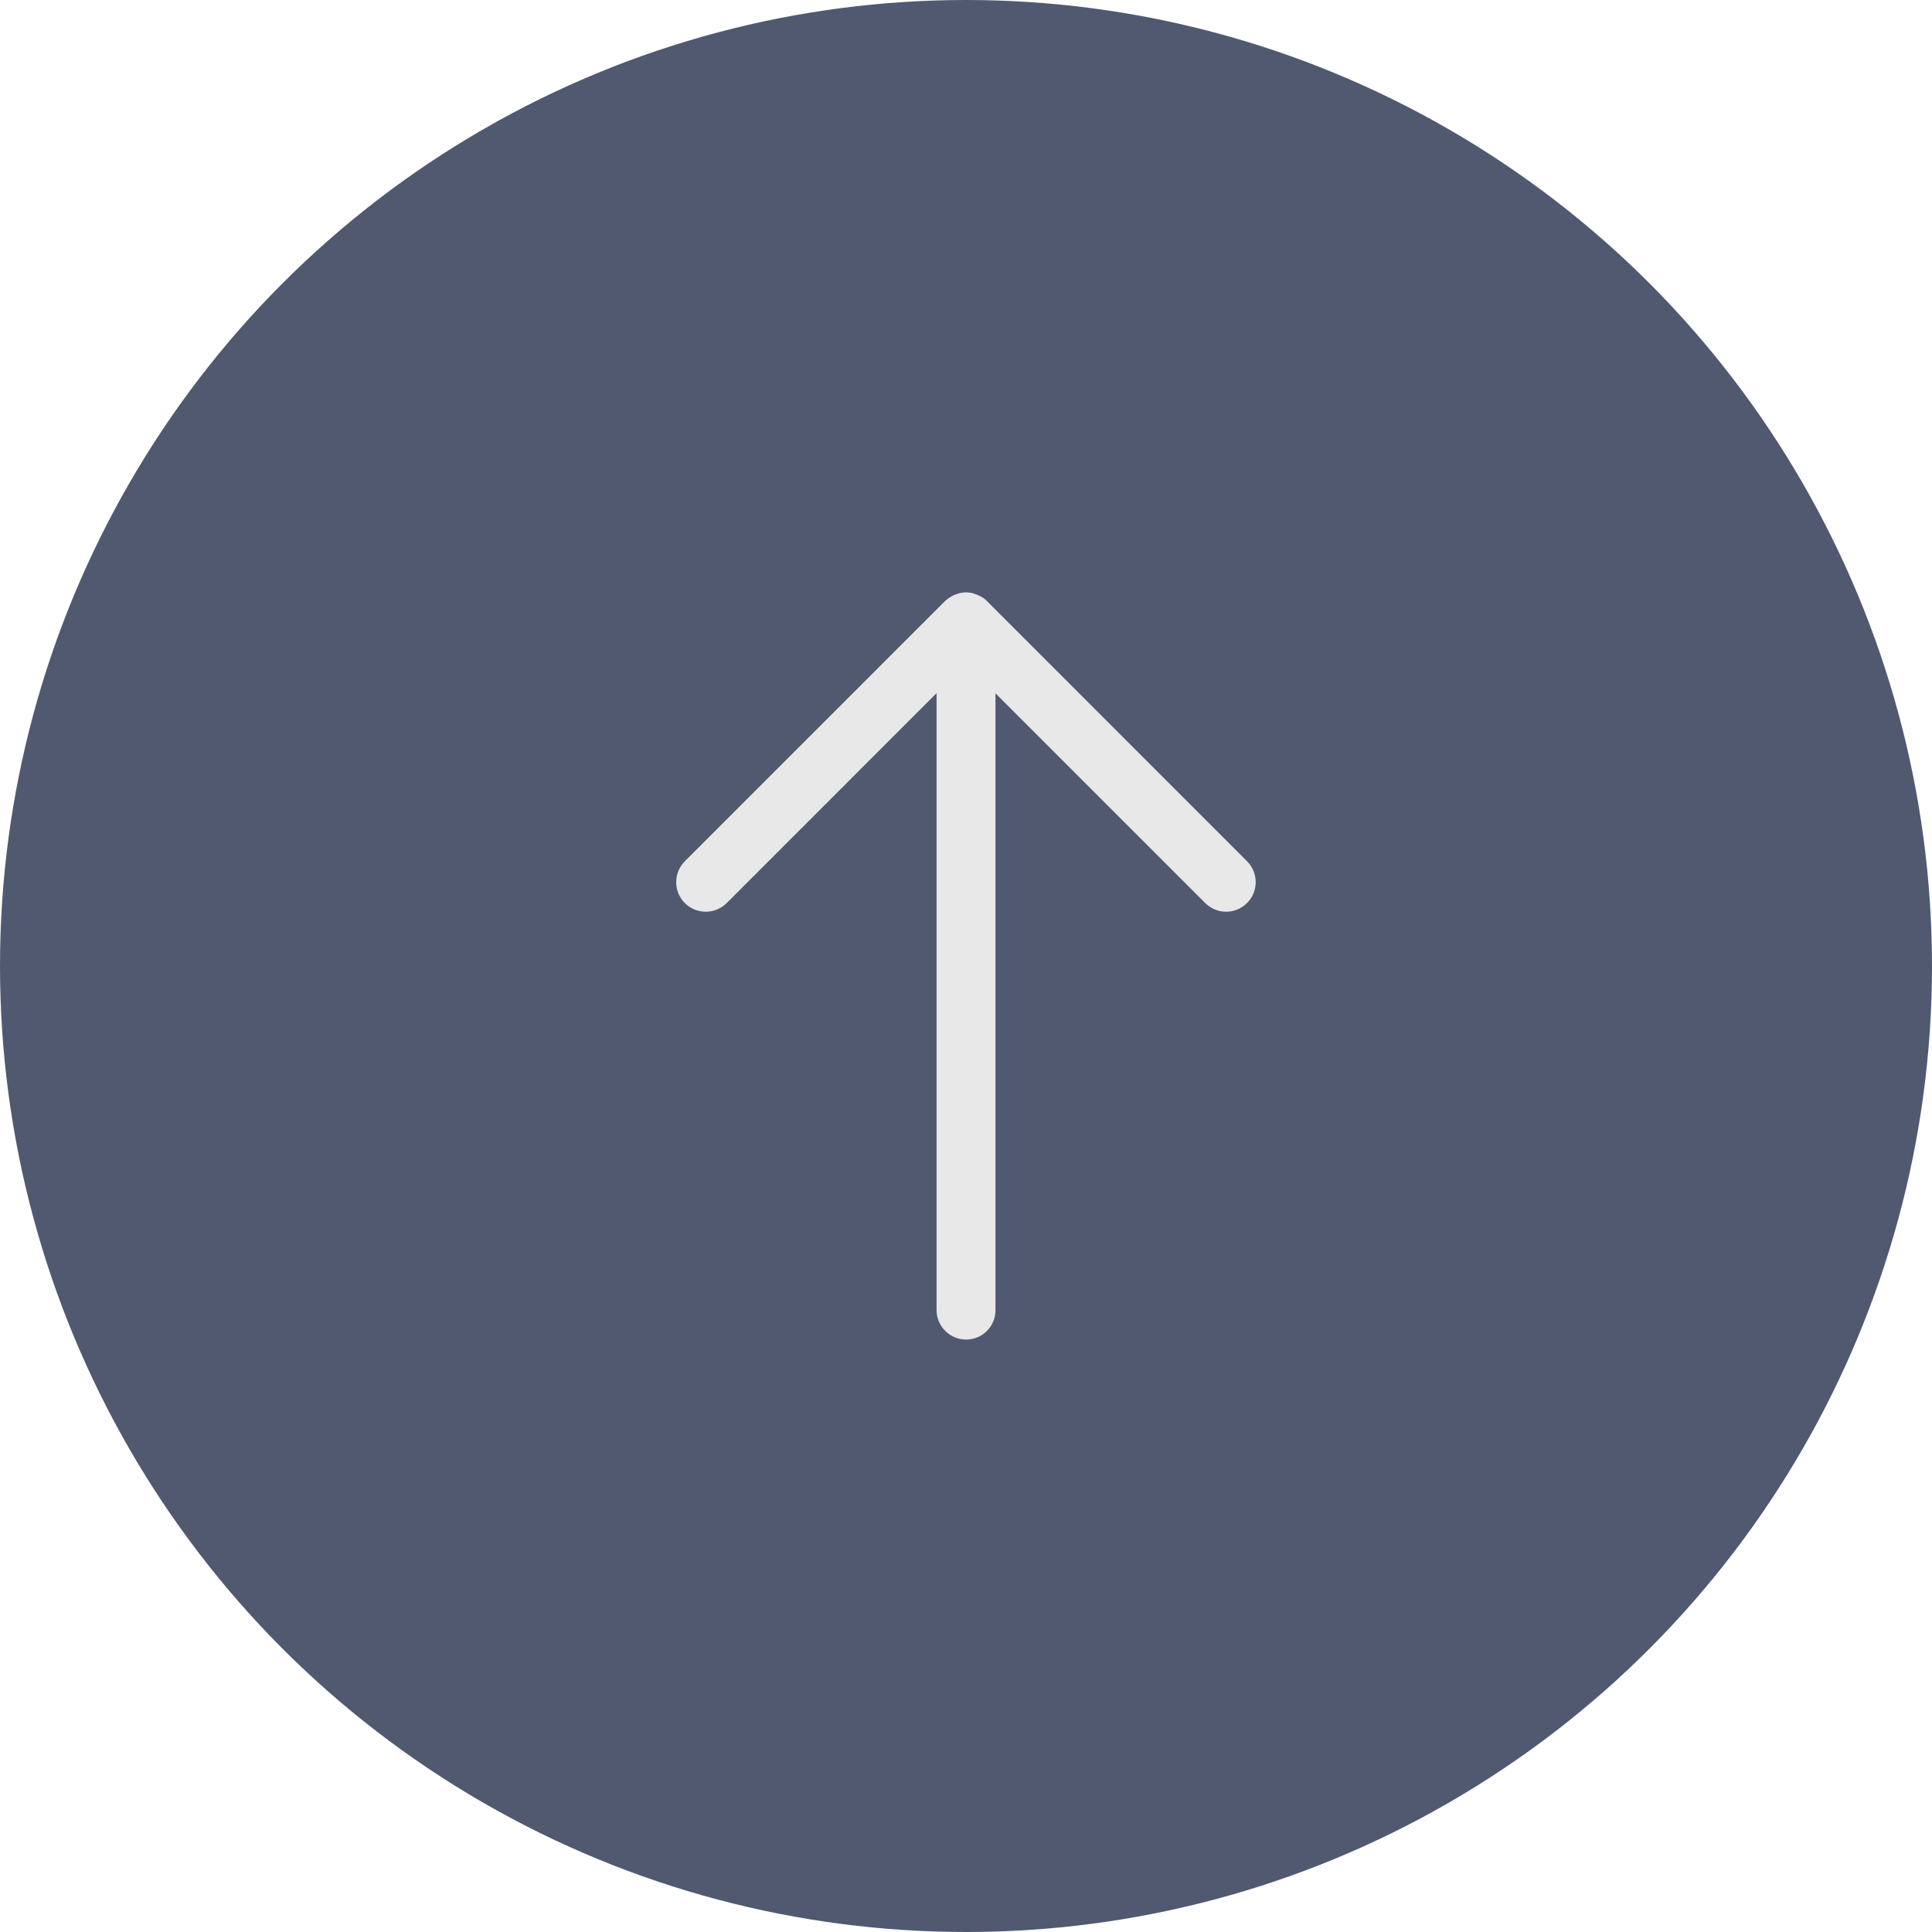 <?xml version="1.0" encoding="utf-8"?>
<!-- Generator: Adobe Illustrator 16.0.0, SVG Export Plug-In . SVG Version: 6.00 Build 0)  -->
<!DOCTYPE svg PUBLIC "-//W3C//DTD SVG 1.1//EN" "http://www.w3.org/Graphics/SVG/1.1/DTD/svg11.dtd">
<svg version="1.1" id="레이어_1" xmlns="http://www.w3.org/2000/svg" xmlns:xlink="http://www.w3.org/1999/xlink" x="0px"
	 y="0px" width="50px" height="50px" viewBox="0 0 50 50" enable-background="new 0 0 50 50" xml:space="preserve">
<circle opacity="0.9" fill="#3E4762" enable-background="new    " cx="25" cy="25" r="25"/>
<path fill="#E8E8E8" d="M25.002,34.668c-0.421,0-0.764-0.343-0.764-0.764V17.939l-5.431,5.432c-0.145,0.144-0.337,0.224-0.542,0.224
	s-0.396-0.08-0.541-0.224c-0.145-0.145-0.224-0.337-0.224-0.541s0.08-0.396,0.224-0.541l6.734-6.734
	c0.028-0.027,0.063-0.052,0.097-0.077c0.038-0.028,0.058-0.038,0.078-0.048l0.069-0.036l0.127-0.042
	c0.069-0.016,0.12-0.022,0.172-0.022c0.051,0,0.102,0.006,0.152,0.016l0.05,0.017c0.072,0.017,0.204,0.085,0.229,0.101
	c0.035,0.023,0.075,0.056,0.111,0.093l6.73,6.732c0.299,0.298,0.299,0.783,0,1.082c-0.146,0.144-0.336,0.224-0.541,0.224
	c-0.203,0-0.396-0.08-0.541-0.224l-5.428-5.428v15.961C25.766,34.325,25.424,34.668,25.002,34.668z"/>
</svg>
